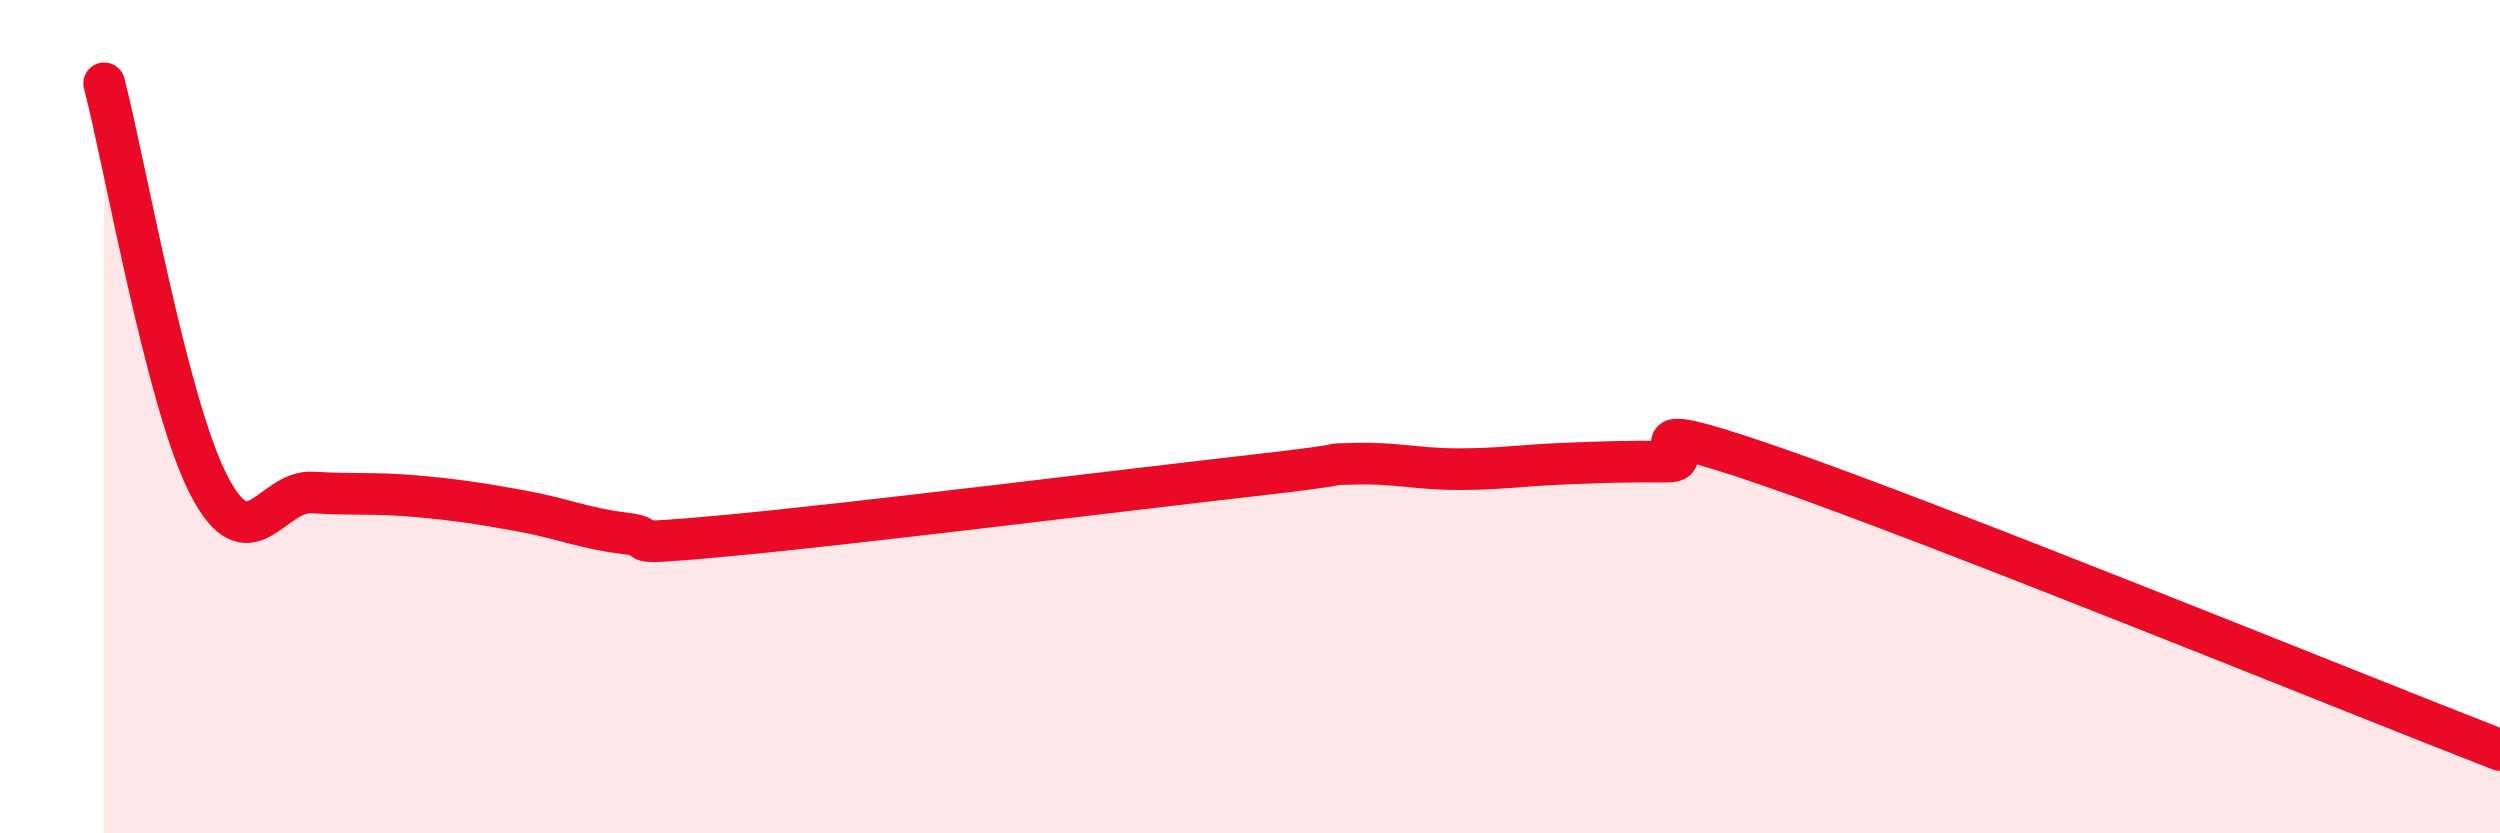 
    <svg width="60" height="20" viewBox="0 0 60 20" xmlns="http://www.w3.org/2000/svg">
      <path
        d="M 2.5,2 C 3,3.92 4,9.66 5,11.62 C 6,13.58 6.5,11.76 7.5,11.82 C 8.5,11.88 9,11.82 10,11.91 C 11,12 11.5,12.08 12.5,12.26 C 13.5,12.44 14,12.68 15,12.8 C 16,12.92 14.5,13.13 17.5,12.85 C 20.5,12.57 27,11.76 30,11.42 C 33,11.08 31.5,11.16 32.5,11.13 C 33.5,11.1 34,11.26 35,11.26 C 36,11.26 36.5,11.17 37.5,11.13 C 38.5,11.09 39,11.07 40,11.08 C 41,11.09 38.5,9.81 42.5,11.19 C 46.5,12.57 56.5,16.64 60,18L60 20L2.5 20Z"
        fill="#EB0A25"
        opacity="0.1"
        stroke-linecap="round"
        stroke-linejoin="round"
      />
      <path
        d="M 2.5,2 C 3,3.92 4,9.66 5,11.62 C 6,13.58 6.5,11.76 7.5,11.82 C 8.5,11.88 9,11.82 10,11.91 C 11,12 11.5,12.08 12.5,12.26 C 13.5,12.44 14,12.68 15,12.8 C 16,12.92 14.5,13.13 17.5,12.85 C 20.5,12.57 27,11.76 30,11.42 C 33,11.08 31.5,11.16 32.5,11.13 C 33.5,11.1 34,11.26 35,11.26 C 36,11.26 36.5,11.17 37.5,11.13 C 38.5,11.09 39,11.07 40,11.08 C 41,11.09 38.5,9.81 42.5,11.19 C 46.5,12.57 56.5,16.64 60,18"
        stroke="#EB0A25"
        stroke-width="1"
        fill="none"
        stroke-linecap="round"
        stroke-linejoin="round"
      />
    </svg>
  